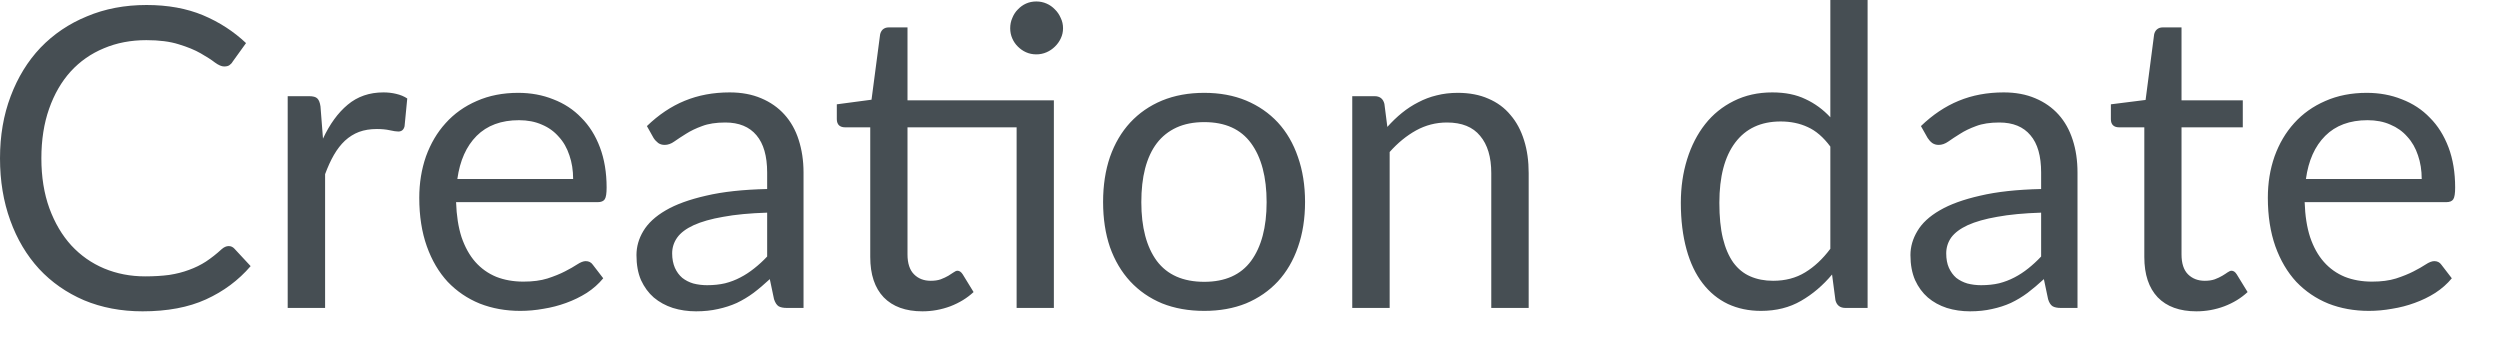 <?xml version="1.0" encoding="utf-8"?>
<svg xmlns="http://www.w3.org/2000/svg" fill="none" height="100%" overflow="visible" preserveAspectRatio="none" style="display: block;" viewBox="0 0 51 7" width="100%">
<path d="M4.666 5.02C4.711 5.02 4.751 5.038 4.784 5.075L5.113 5.429C4.864 5.719 4.559 5.945 4.201 6.108C3.845 6.27 3.415 6.351 2.908 6.351C2.471 6.351 2.073 6.275 1.714 6.125C1.356 5.971 1.051 5.758 0.797 5.485C0.544 5.209 0.347 4.879 0.209 4.495C0.07 4.112 0 3.689 0 3.229C0 2.768 0.072 2.346 0.218 1.962C0.363 1.578 0.565 1.248 0.827 0.972C1.092 0.697 1.407 0.483 1.775 0.333C2.14 0.179 2.545 0.102 2.99 0.102C3.424 0.102 3.808 0.172 4.142 0.311C4.474 0.451 4.766 0.64 5.019 0.879L4.746 1.258C4.73 1.287 4.707 1.311 4.678 1.331C4.653 1.348 4.617 1.356 4.571 1.356C4.521 1.356 4.458 1.329 4.384 1.275C4.311 1.218 4.213 1.156 4.094 1.088C3.974 1.019 3.825 0.958 3.647 0.904C3.467 0.847 3.248 0.819 2.986 0.819C2.67 0.819 2.381 0.874 2.119 0.985C1.858 1.093 1.631 1.251 1.441 1.459C1.254 1.666 1.107 1.919 1.002 2.218C0.897 2.516 0.844 2.853 0.844 3.229C0.844 3.61 0.899 3.949 1.007 4.248C1.117 4.547 1.266 4.8 1.455 5.007C1.645 5.212 1.867 5.368 2.123 5.476C2.382 5.584 2.661 5.638 2.96 5.638C3.141 5.638 3.305 5.628 3.45 5.609C3.598 5.586 3.733 5.552 3.855 5.506C3.98 5.461 4.096 5.404 4.201 5.336C4.309 5.264 4.416 5.181 4.521 5.084C4.57 5.041 4.617 5.02 4.666 5.02ZM6.589 2.828C6.727 2.532 6.894 2.302 7.092 2.137C7.292 1.969 7.535 1.885 7.822 1.885C7.913 1.885 8 1.895 8.082 1.915C8.168 1.935 8.244 1.966 8.308 2.009L8.253 2.576C8.236 2.647 8.193 2.683 8.125 2.683C8.085 2.683 8.027 2.674 7.95 2.657C7.874 2.64 7.787 2.632 7.689 2.632C7.554 2.632 7.432 2.651 7.324 2.691C7.219 2.731 7.123 2.791 7.037 2.87C6.955 2.947 6.879 3.044 6.812 3.16C6.746 3.274 6.687 3.405 6.632 3.553V6.282H5.869V1.962H6.303C6.387 1.962 6.443 1.977 6.474 2.009C6.506 2.04 6.527 2.094 6.538 2.171L6.589 2.828ZM11.692 3.651C11.692 3.474 11.666 3.314 11.616 3.169C11.567 3.021 11.496 2.894 11.398 2.789C11.304 2.681 11.19 2.599 11.053 2.542C10.917 2.482 10.762 2.452 10.588 2.452C10.224 2.452 9.936 2.559 9.723 2.772C9.513 2.983 9.382 3.276 9.33 3.651H11.692ZM12.306 5.677C12.213 5.79 12.101 5.89 11.97 5.975C11.838 6.058 11.698 6.126 11.548 6.18C11.4 6.234 11.246 6.274 11.088 6.299C10.928 6.328 10.771 6.342 10.614 6.342C10.315 6.342 10.04 6.292 9.787 6.193C9.535 6.09 9.319 5.943 9.133 5.749C8.952 5.553 8.809 5.311 8.707 5.024C8.605 4.737 8.553 4.407 8.553 4.035C8.553 3.733 8.599 3.452 8.69 3.19C8.785 2.929 8.917 2.703 9.091 2.512C9.264 2.319 9.476 2.168 9.726 2.06C9.977 1.949 10.259 1.894 10.571 1.894C10.83 1.894 11.069 1.938 11.287 2.026C11.509 2.111 11.7 2.236 11.858 2.401C12.021 2.563 12.148 2.765 12.239 3.007C12.329 3.246 12.375 3.519 12.375 3.826C12.375 3.945 12.363 4.025 12.337 4.065C12.311 4.104 12.264 4.124 12.192 4.124H9.304C9.313 4.397 9.35 4.635 9.415 4.837C9.484 5.038 9.577 5.208 9.697 5.344C9.816 5.478 9.959 5.579 10.123 5.647C10.288 5.712 10.472 5.745 10.678 5.745C10.868 5.745 11.031 5.724 11.168 5.681C11.307 5.636 11.427 5.587 11.526 5.536C11.625 5.485 11.709 5.438 11.773 5.395C11.842 5.35 11.901 5.327 11.948 5.327C12.011 5.327 12.059 5.351 12.093 5.4L12.306 5.677ZM15.65 4.338C15.299 4.349 15.001 4.377 14.754 4.423C14.509 4.465 14.309 4.522 14.152 4.593C13.998 4.664 13.886 4.748 13.816 4.845C13.747 4.942 13.712 5.05 13.712 5.169C13.712 5.283 13.732 5.381 13.768 5.464C13.805 5.546 13.855 5.614 13.918 5.668C13.983 5.719 14.058 5.758 14.143 5.783C14.232 5.806 14.326 5.818 14.425 5.818C14.559 5.818 14.681 5.805 14.792 5.779C14.903 5.751 15.007 5.711 15.103 5.66C15.203 5.609 15.296 5.547 15.385 5.476C15.476 5.405 15.564 5.324 15.65 5.233V4.338ZM13.197 2.572C13.435 2.342 13.692 2.169 13.968 2.056C14.245 1.942 14.55 1.885 14.885 1.885C15.127 1.885 15.342 1.925 15.529 2.005C15.717 2.084 15.875 2.195 16.003 2.337C16.131 2.479 16.229 2.651 16.293 2.853C16.358 3.055 16.392 3.277 16.392 3.519V6.282H16.055C15.98 6.282 15.924 6.271 15.884 6.248C15.845 6.223 15.813 6.174 15.79 6.103L15.704 5.694C15.59 5.799 15.481 5.893 15.372 5.975C15.264 6.055 15.15 6.123 15.031 6.18C14.911 6.234 14.783 6.275 14.648 6.304C14.513 6.335 14.364 6.351 14.2 6.351C14.032 6.351 13.874 6.328 13.726 6.282C13.578 6.234 13.449 6.163 13.337 6.069C13.229 5.975 13.143 5.857 13.077 5.715C13.014 5.57 12.984 5.4 12.984 5.203C12.984 5.033 13.03 4.869 13.124 4.713C13.219 4.554 13.371 4.413 13.581 4.291C13.791 4.168 14.066 4.069 14.404 3.992C14.742 3.912 15.158 3.867 15.65 3.856V3.519C15.65 3.183 15.577 2.93 15.432 2.759C15.287 2.586 15.075 2.499 14.797 2.499C14.608 2.499 14.451 2.523 14.323 2.572C14.198 2.617 14.088 2.67 13.994 2.73C13.904 2.786 13.823 2.839 13.755 2.887C13.691 2.933 13.625 2.956 13.56 2.956C13.508 2.956 13.464 2.943 13.427 2.917C13.391 2.889 13.359 2.855 13.333 2.815L13.197 2.572ZM21.499 6.282H20.739V2.597H18.513V5.191C18.513 5.372 18.558 5.508 18.646 5.596C18.733 5.684 18.847 5.728 18.987 5.728C19.066 5.728 19.135 5.718 19.191 5.698C19.251 5.675 19.302 5.651 19.345 5.626C19.388 5.6 19.423 5.577 19.452 5.557C19.482 5.535 19.51 5.523 19.532 5.523C19.572 5.523 19.607 5.547 19.639 5.596L19.861 5.958C19.73 6.08 19.572 6.177 19.388 6.248C19.202 6.317 19.012 6.351 18.817 6.351C18.475 6.351 18.212 6.255 18.027 6.065C17.845 5.874 17.753 5.6 17.753 5.242V2.597H17.234C17.188 2.597 17.15 2.585 17.118 2.559C17.088 2.531 17.071 2.488 17.071 2.431V2.128L17.779 2.034L17.954 0.704C17.963 0.661 17.982 0.627 18.009 0.601C18.041 0.573 18.081 0.559 18.13 0.559H18.513V2.047H21.499V6.282ZM21.686 0.576C21.686 0.65 21.671 0.719 21.639 0.785C21.61 0.847 21.57 0.903 21.52 0.951C21.471 0.999 21.415 1.038 21.35 1.066C21.284 1.095 21.214 1.109 21.141 1.109C21.066 1.109 20.996 1.095 20.931 1.066C20.868 1.038 20.814 0.999 20.765 0.951C20.716 0.903 20.678 0.847 20.651 0.785C20.622 0.719 20.608 0.65 20.608 0.576C20.608 0.502 20.622 0.432 20.651 0.367C20.678 0.299 20.716 0.24 20.765 0.192C20.814 0.141 20.868 0.101 20.931 0.073C20.996 0.044 21.066 0.03 21.141 0.03C21.214 0.03 21.284 0.044 21.35 0.073C21.415 0.101 21.471 0.141 21.52 0.192C21.57 0.24 21.61 0.299 21.639 0.367C21.671 0.432 21.686 0.502 21.686 0.576ZM24.567 1.894C24.882 1.894 25.167 1.946 25.42 2.051C25.673 2.157 25.889 2.306 26.069 2.499C26.247 2.693 26.384 2.927 26.478 3.203C26.574 3.476 26.623 3.782 26.623 4.12C26.623 4.461 26.574 4.768 26.478 5.041C26.384 5.314 26.247 5.547 26.069 5.741C25.889 5.934 25.673 6.083 25.42 6.189C25.167 6.291 24.882 6.342 24.567 6.342C24.248 6.342 23.962 6.291 23.706 6.189C23.452 6.083 23.237 5.934 23.057 5.741C22.878 5.547 22.74 5.314 22.643 5.041C22.55 4.768 22.503 4.461 22.503 4.12C22.503 3.782 22.55 3.476 22.643 3.203C22.74 2.927 22.878 2.693 23.057 2.499C23.237 2.306 23.452 2.157 23.706 2.051C23.962 1.946 24.248 1.894 24.567 1.894ZM24.567 5.749C24.993 5.749 25.312 5.607 25.522 5.323C25.732 5.036 25.839 4.636 25.839 4.124C25.839 3.61 25.732 3.209 25.522 2.922C25.312 2.634 24.993 2.491 24.567 2.491C24.35 2.491 24.162 2.528 24 2.602C23.84 2.676 23.706 2.782 23.599 2.922C23.493 3.061 23.414 3.233 23.36 3.438C23.308 3.639 23.283 3.868 23.283 4.124C23.283 4.636 23.388 5.036 23.599 5.323C23.813 5.607 24.134 5.749 24.567 5.749ZM28.302 2.589C28.396 2.484 28.495 2.388 28.6 2.303C28.705 2.218 28.817 2.145 28.934 2.086C29.053 2.023 29.178 1.976 29.309 1.945C29.443 1.911 29.586 1.894 29.74 1.894C29.976 1.894 30.183 1.933 30.363 2.013C30.544 2.09 30.695 2.201 30.814 2.346C30.937 2.488 31.028 2.66 31.091 2.862C31.155 3.064 31.185 3.287 31.185 3.531V6.282H30.422V3.531C30.422 3.204 30.346 2.951 30.195 2.772C30.047 2.59 29.822 2.499 29.517 2.499C29.293 2.499 29.083 2.553 28.887 2.661C28.693 2.769 28.513 2.916 28.349 3.101V6.282H27.586V1.962H28.041C28.149 1.962 28.216 2.014 28.242 2.12L28.302 2.589ZM37.339 2.99C37.197 2.799 37.044 2.667 36.879 2.593C36.715 2.516 36.529 2.478 36.325 2.478C35.924 2.478 35.615 2.621 35.398 2.909C35.182 3.196 35.075 3.605 35.075 4.137C35.075 4.419 35.098 4.66 35.147 4.862C35.196 5.061 35.267 5.226 35.36 5.357C35.455 5.485 35.569 5.579 35.706 5.638C35.843 5.698 35.997 5.728 36.171 5.728C36.42 5.728 36.638 5.671 36.824 5.557C37.011 5.444 37.184 5.283 37.339 5.075V2.99ZM38.099 0V6.282H37.647C37.539 6.282 37.47 6.23 37.443 6.125L37.374 5.6C37.188 5.822 36.978 6.001 36.742 6.137C36.506 6.274 36.233 6.342 35.924 6.342C35.676 6.342 35.452 6.295 35.249 6.201C35.048 6.105 34.876 5.964 34.734 5.779C34.591 5.594 34.481 5.364 34.405 5.088C34.329 4.812 34.289 4.495 34.289 4.137C34.289 3.819 34.332 3.523 34.417 3.25C34.503 2.974 34.626 2.735 34.785 2.533C34.944 2.331 35.139 2.174 35.369 2.06C35.602 1.943 35.864 1.885 36.154 1.885C36.419 1.885 36.644 1.931 36.832 2.022C37.022 2.11 37.191 2.233 37.339 2.393V0H38.099ZM41.639 4.338C41.29 4.349 40.992 4.377 40.743 4.423C40.5 4.465 40.299 4.522 40.142 4.593C39.989 4.664 39.877 4.748 39.805 4.845C39.737 4.942 39.703 5.05 39.703 5.169C39.703 5.283 39.721 5.381 39.758 5.464C39.796 5.546 39.845 5.614 39.907 5.668C39.973 5.719 40.049 5.758 40.134 5.783C40.222 5.806 40.315 5.818 40.416 5.818C40.548 5.818 40.672 5.805 40.782 5.779C40.893 5.751 40.996 5.711 41.094 5.66C41.193 5.609 41.287 5.547 41.376 5.476C41.465 5.405 41.554 5.324 41.639 5.233V4.338ZM39.187 2.572C39.426 2.342 39.683 2.169 39.959 2.056C40.235 1.942 40.541 1.885 40.876 1.885C41.118 1.885 41.333 1.925 41.52 2.005C41.708 2.084 41.866 2.195 41.994 2.337C42.122 2.479 42.218 2.651 42.283 2.853C42.349 3.055 42.381 3.277 42.381 3.519V6.282H42.044C41.971 6.282 41.913 6.271 41.874 6.248C41.834 6.223 41.802 6.174 41.781 6.103L41.695 5.694C41.581 5.799 41.47 5.893 41.362 5.975C41.254 6.055 41.141 6.123 41.021 6.18C40.902 6.234 40.774 6.275 40.637 6.304C40.503 6.335 40.353 6.351 40.189 6.351C40.021 6.351 39.863 6.328 39.715 6.282C39.568 6.234 39.438 6.163 39.328 6.069C39.22 5.975 39.133 5.857 39.068 5.715C39.005 5.57 38.973 5.4 38.973 5.203C38.973 5.033 39.021 4.869 39.115 4.713C39.208 4.554 39.36 4.413 39.571 4.291C39.781 4.168 40.055 4.069 40.395 3.992C40.733 3.912 41.147 3.867 41.639 3.856V3.519C41.639 3.183 41.568 2.93 41.421 2.759C41.277 2.586 41.065 2.499 40.786 2.499C40.599 2.499 40.44 2.523 40.312 2.572C40.188 2.617 40.078 2.67 39.985 2.73C39.894 2.786 39.814 2.839 39.746 2.887C39.68 2.933 39.615 2.956 39.549 2.956C39.499 2.956 39.455 2.943 39.417 2.917C39.38 2.889 39.35 2.855 39.324 2.815L39.187 2.572ZM44.806 6.351C44.465 6.351 44.201 6.255 44.017 6.065C43.836 5.874 43.744 5.6 43.744 5.242V2.597H43.223C43.178 2.597 43.139 2.585 43.109 2.559C43.077 2.531 43.062 2.488 43.062 2.431V2.128L43.77 2.039L43.944 0.704C43.953 0.661 43.971 0.627 44 0.601C44.031 0.573 44.072 0.559 44.119 0.559H44.503V2.047H45.753V2.597H44.503V5.191C44.503 5.372 44.547 5.508 44.635 5.596C44.724 5.684 44.838 5.728 44.977 5.728C45.056 5.728 45.124 5.718 45.181 5.698C45.242 5.675 45.292 5.651 45.334 5.626C45.377 5.6 45.414 5.577 45.441 5.557C45.473 5.535 45.501 5.523 45.522 5.523C45.563 5.523 45.598 5.547 45.629 5.596L45.851 5.958C45.72 6.08 45.563 6.177 45.377 6.248C45.193 6.317 45.002 6.351 44.806 6.351ZM49.403 3.651C49.403 3.474 49.377 3.314 49.327 3.169C49.278 3.021 49.206 2.894 49.109 2.789C49.015 2.681 48.9 2.599 48.763 2.542C48.628 2.482 48.472 2.452 48.299 2.452C47.935 2.452 47.647 2.559 47.434 2.772C47.223 2.983 47.092 3.276 47.041 3.651H49.403ZM50.017 5.677C49.924 5.79 49.811 5.89 49.68 5.975C49.549 6.058 49.409 6.126 49.258 6.18C49.111 6.234 48.957 6.274 48.798 6.299C48.638 6.328 48.481 6.342 48.325 6.342C48.026 6.342 47.75 6.292 47.498 6.193C47.246 6.09 47.03 5.943 46.844 5.749C46.663 5.553 46.52 5.311 46.417 5.024C46.316 4.737 46.264 4.407 46.264 4.035C46.264 3.733 46.309 3.452 46.401 3.19C46.495 2.929 46.628 2.703 46.801 2.512C46.975 2.319 47.187 2.168 47.437 2.06C47.688 1.949 47.97 1.894 48.282 1.894C48.541 1.894 48.78 1.938 48.998 2.026C49.22 2.111 49.411 2.236 49.569 2.401C49.732 2.563 49.858 2.765 49.95 3.007C50.04 3.246 50.085 3.519 50.085 3.826C50.085 3.945 50.073 4.025 50.047 4.065C50.022 4.104 49.974 4.124 49.903 4.124H47.015C47.024 4.397 47.06 4.635 47.126 4.837C47.194 5.038 47.287 5.208 47.408 5.344C47.526 5.478 47.67 5.579 47.834 5.647C47.999 5.712 48.183 5.745 48.389 5.745C48.579 5.745 48.742 5.724 48.879 5.681C49.018 5.636 49.138 5.587 49.237 5.536C49.336 5.485 49.42 5.438 49.484 5.395C49.552 5.35 49.612 5.327 49.659 5.327C49.721 5.327 49.77 5.351 49.804 5.4L50.017 5.677Z" fill="#464E53" id="Vector"/>
</svg>